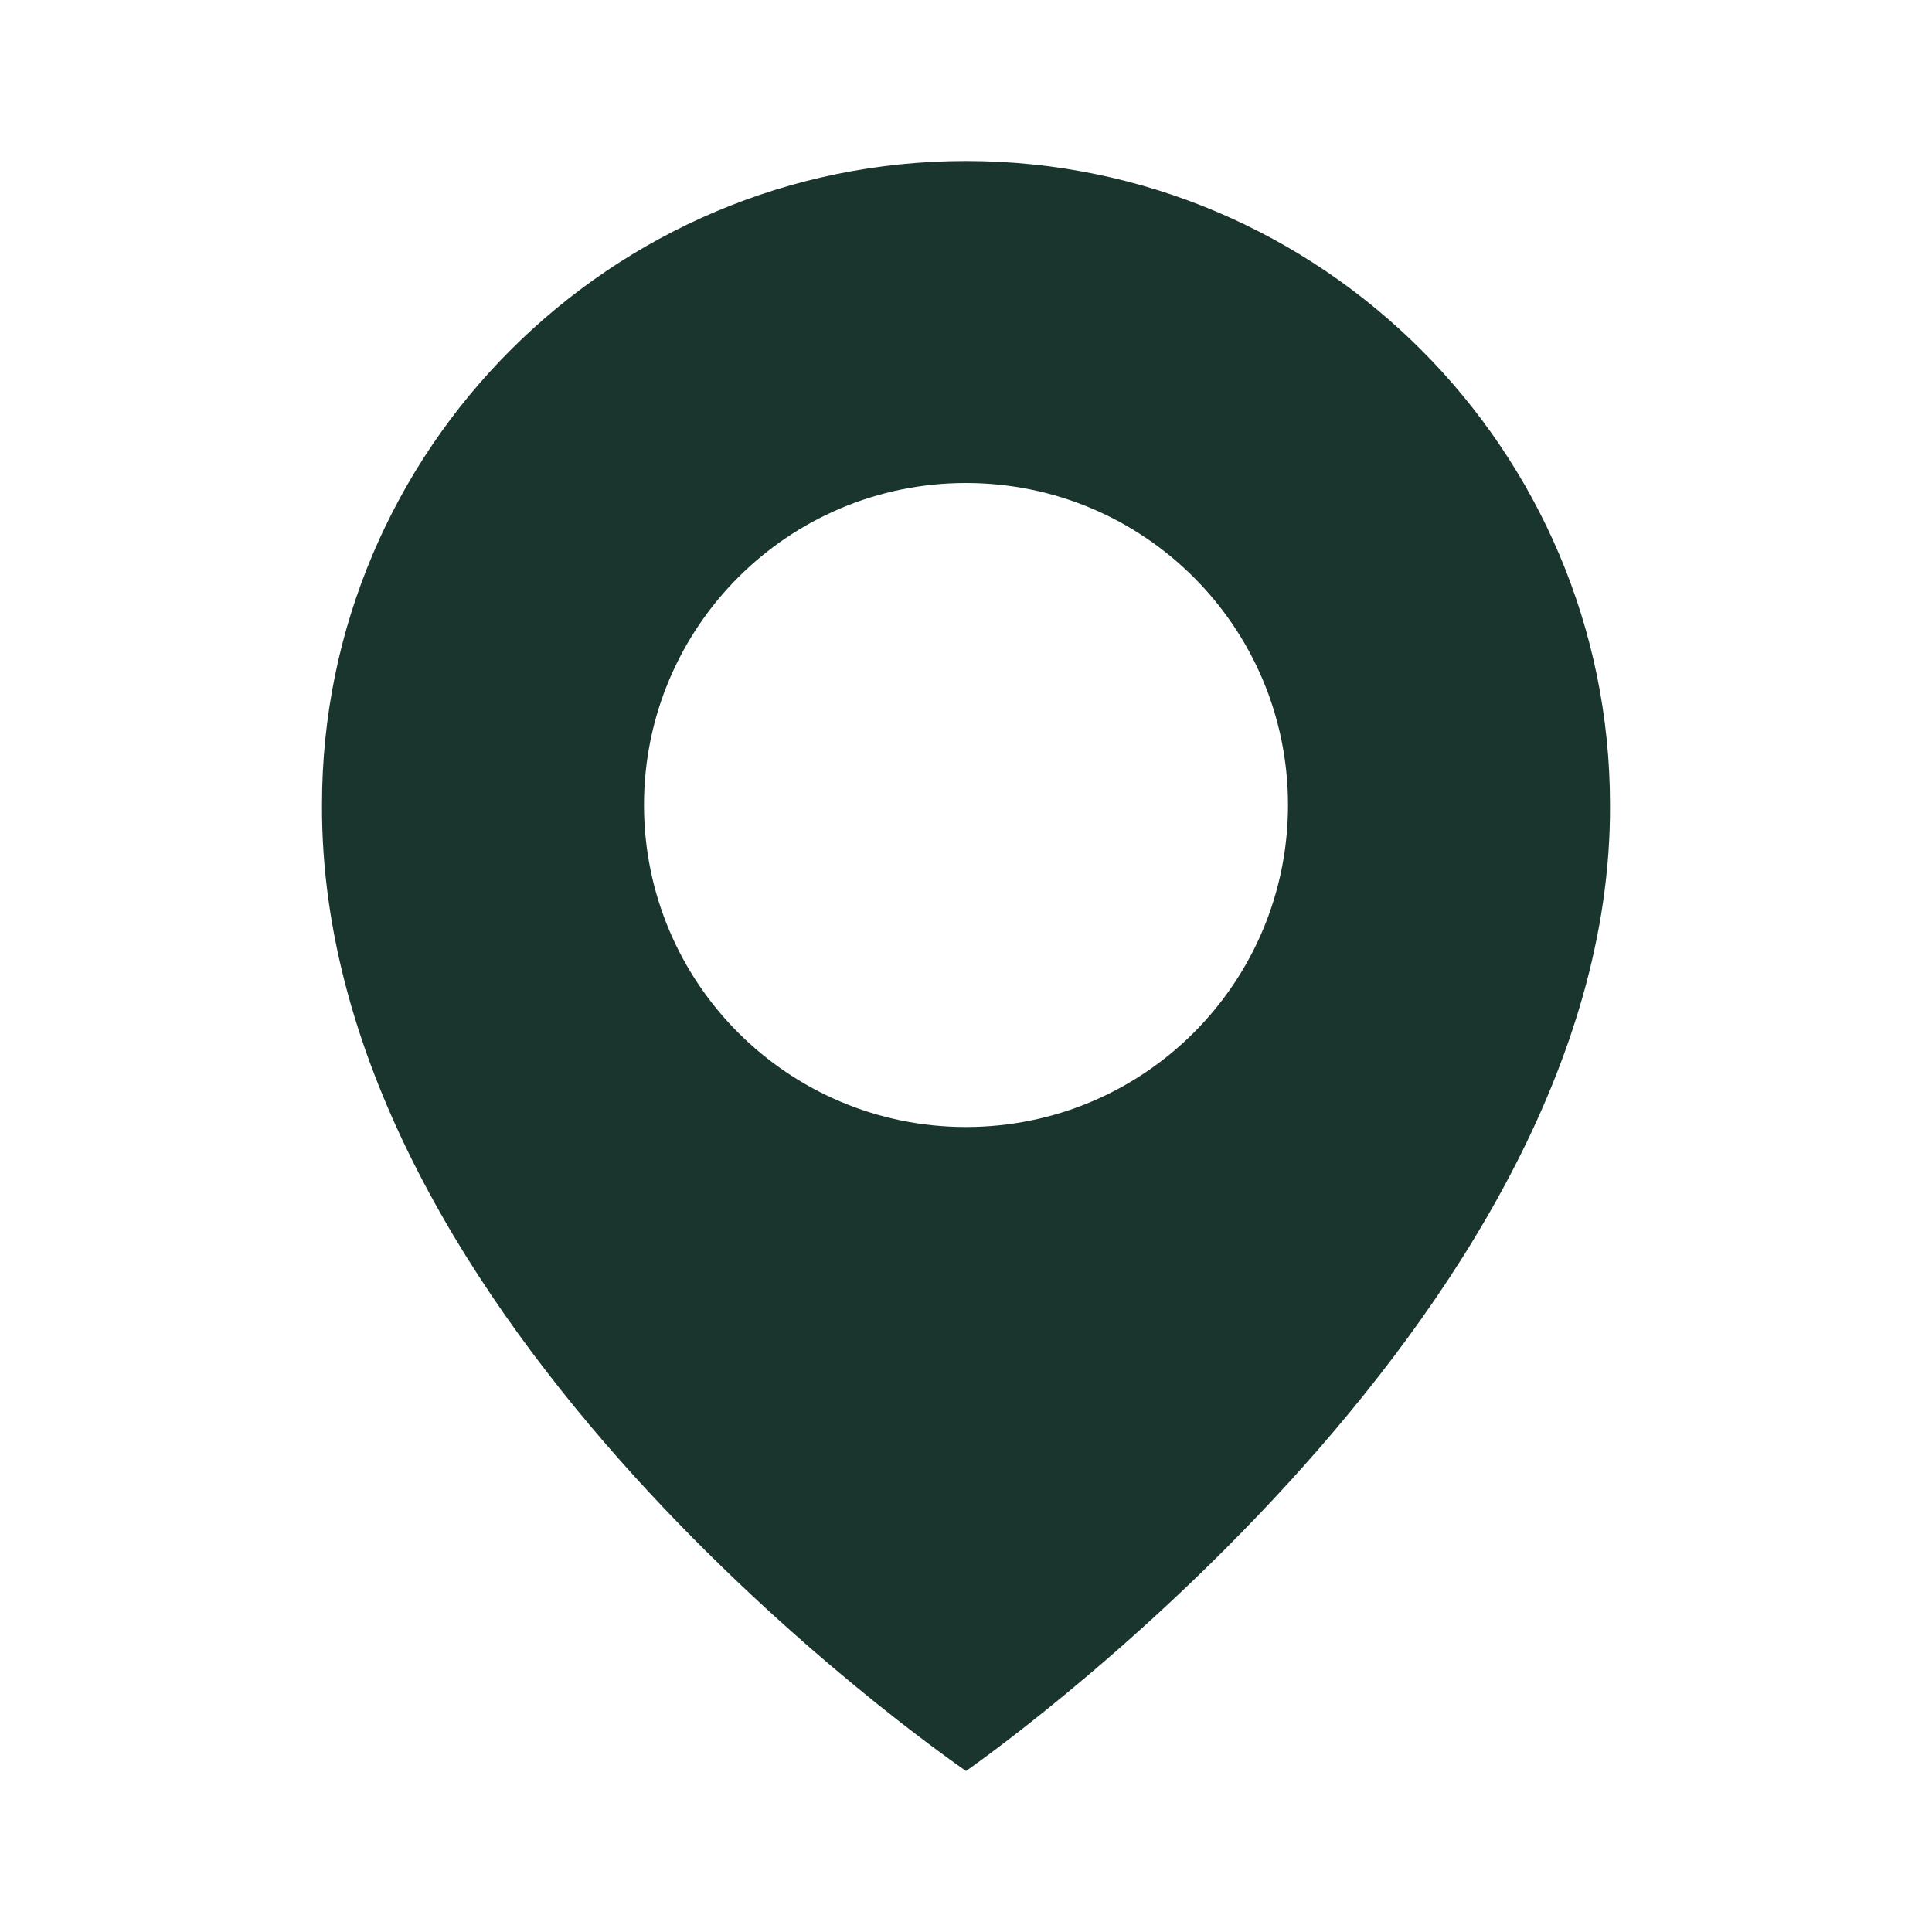 <?xml version="1.0" encoding="UTF-8"?> <svg xmlns="http://www.w3.org/2000/svg" width="120" height="120" viewBox="0 0 120 120" fill="none"><path d="M60 10C37.945 10 20 27.945 20 49.975C19.855 82.2 58.48 108.92 60 110C60 110 100.145 82.2 100 50C100 27.945 82.055 10 60 10ZM60 70C48.95 70 40 61.05 40 50C40 38.95 48.95 30 60 30C71.05 30 80 38.95 80 50C80 61.05 71.05 70 60 70Z" fill="#19352E"></path></svg> 